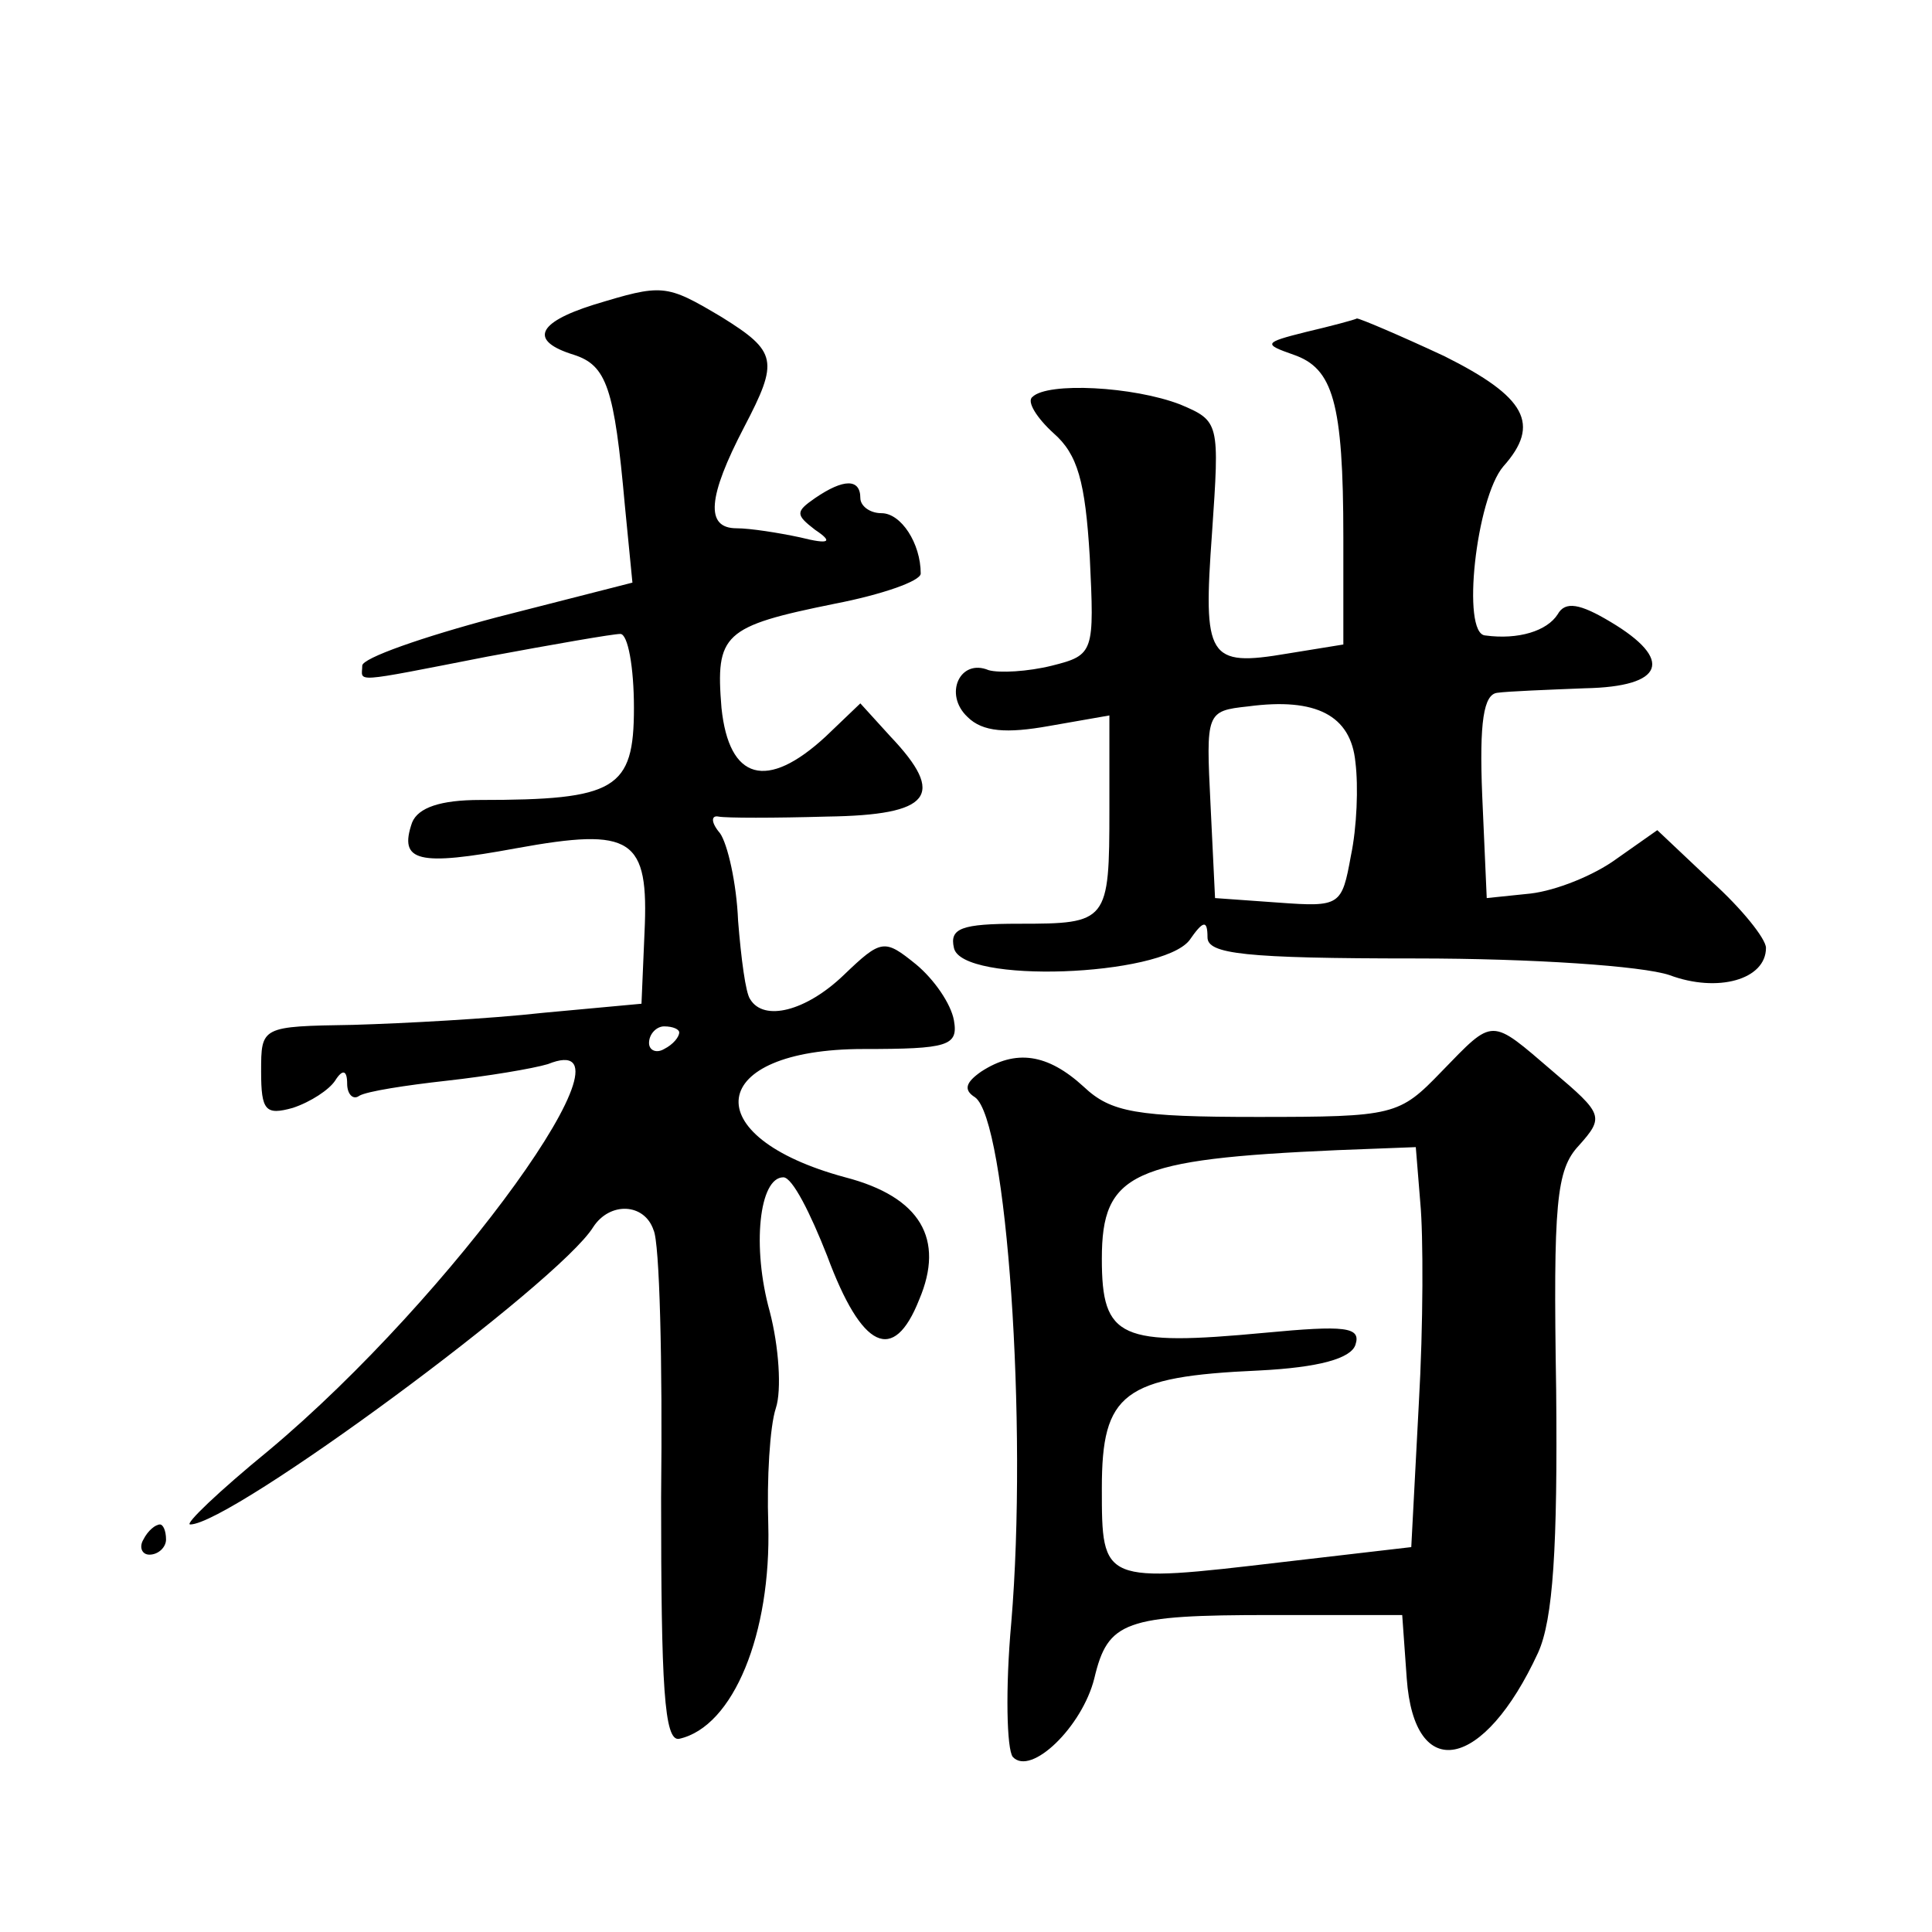 <?xml version="1.0" standalone="no"?>
<!DOCTYPE svg PUBLIC "-//W3C//DTD SVG 20010904//EN"
 "http://www.w3.org/TR/2001/REC-SVG-20010904/DTD/svg10.dtd">
<svg version="1.0" xmlns="http://www.w3.org/2000/svg"
 width="128pt" height="128pt" viewBox="0 0 128 128"
 preserveAspectRatio="xMidYMid meet">
<g transform="translate(0,128) scale(0.1,-0.1)"
fill="#0" stroke="none">
<path d="M393 1078 c-38 -12 -42 -24 -13 -33 22 -7 27 -22 34 -100 l5 -51 -90 -23
c-49 -13 -89 -27 -89 -32 0 -11 -9 -12 83 6 43 8 83 15 88 15 5 0 9 -22 9 -49 0
-54 -12 -61 -102 -61 -26 0 -41 -5 -45 -15 -9 -26 4 -29 69 -17 77 14 88 7 85 -56
l-2 -47 -65 -6 c-36 -4 -92 -7 -126 -8 -61 -1 -61 -1 -61 -31 0 -26 3 -29 21 -24
12 4 24 12 28 18 5 8 8 7 8 -2 0 -7 4 -11 8 -8 5 3 31 7 58 10 27 3 57 8 67 11
67 27 -63 -154 -185 -256 -33 -27 -56 -49 -52 -49 27 0 244 160 267 197 11 17 34
16 40 -2 4 -8 6 -87 5 -177 0 -125 2 -162 12 -160 36 8 61 70 59 142 -1 30 1 65
5 77 4 12 2 41 -4 64 -12 43 -7 89 9 89 6 0 18 -24 29 -52 23 -62 44 -72 61 -29
17 40 1 68 -49 81 -100 27 -92 85 12 85 56 0 63 2 60 19 -2 11 -13 27 -25 37 -21
17 -23 17 -48 -7 -25 -24 -53 -31 -62 -16 -3 4 -6 27 -8 52 -1 25 -7 51 -12 58
-6 7 -6 12 -1 11 5 -1 37 -1 72 0 69 1 79 14 42 53 l-20 22 -23 -22 c-39 -36 -64
-29 -69 19 -4 49 1 54 75 69 31 6 57 15 57 20 0 20 -13 40 -26 40 -8 0 -14 5 -14
10 0 13 -11 13 -30 0 -13 -9 -13 -11 0 -21 12 -8 10 -10 -10 -5 -14 3 -33 6 -42
6 -21 0 -19 21 5 67 23 44 22 50 -15 73 -37 22 -39 22 -85 8z m57 -482 c0 -3 -4
-8 -10 -11 -5 -3 -10 -1 -10 4 0 6 5 11 10 11 6 0 10 -2 10 -4z M865 1060 c-28
-7 -28 -8 -8 -15 26 -9 33 -31 33 -121 l0 -71 -37 -6 c-53 -9 -56 -3 -50 80 5 73
5 74 -21 85 -31 12 -88 15 -98 5 -4 -3 3 -14 14 -24 16 -14 21 -32 24 -82 3 -63
3 -65 -25 -72 -16 -4 -35 -5 -42 -3 -19 8 -30 -16 -14 -31 10 -10 26 -11 54 -6
l40 7 0 -62 c0 -75 -1 -76 -60 -76 -38 0 -46 -3 -43 -16 5 -24 137 -19 156 5 9
13 12 14 12 2 0 -11 24 -14 138 -14 78 0 150 -5 168 -11 32 -12 64 -3 64 18 0 6
-16 26 -36 44 l-36 34 -27 -19 c-15 -11 -40 -21 -57 -23 l-29 -3 -3 68 c-2 49 1
67 10 68 7 1 33 2 58 3 53 1 59 19 17 44 -20 12 -30 14 -35 5 -7 -11 -26 -17 -48
-14 -16 1 -6 91 12 112 25 28 15 46 -39 73 -30 14 -56 25 -58 25 -2 -1 -17 -5 -34
-9z m33 -285 c2 -16 1 -43 -3 -62 -6 -33 -7 -34 -48 -31 l-42 3 -3 62 c-3 61 -3
62 25 65 45 6 68 -6 71 -37z M955 570 c-28 -29 -31 -30 -122 -30 -80 0 -97 3 -115
20 -24 22 -45 25 -68 10 -10 -7 -12 -12 -4 -17 21 -15 35 -217 24 -348 -4 -44 -3
-84 1 -89 12 -13 46 20 54 52 9 38 20 42 117 42 l87 0 3 -42 c5 -70 51 -61 87 17
10 22 13 70 12 174 -2 124 0 146 15 162 17 19 16 21 -17 49 -42 36 -39 36 -74 0z
m-14 -87 c2 -21 2 -81 -1 -133 l-5 -95 -86 -10 c-119 -14 -119 -14 -119 49 0 63
14 74 104 78 40 2 61 8 64 17 4 12 -7 13 -60 8 -96 -9 -108 -4 -108 49 0 57 20
66 156 72 l52 2 3 -37z M95 260 c-3 -5 -1 -10 4 -10 6 0 11 5 11 10 0 6 -2 10 -4
10 -3 0 -8 -4 -11 -10z"/>
</g>
</svg>
